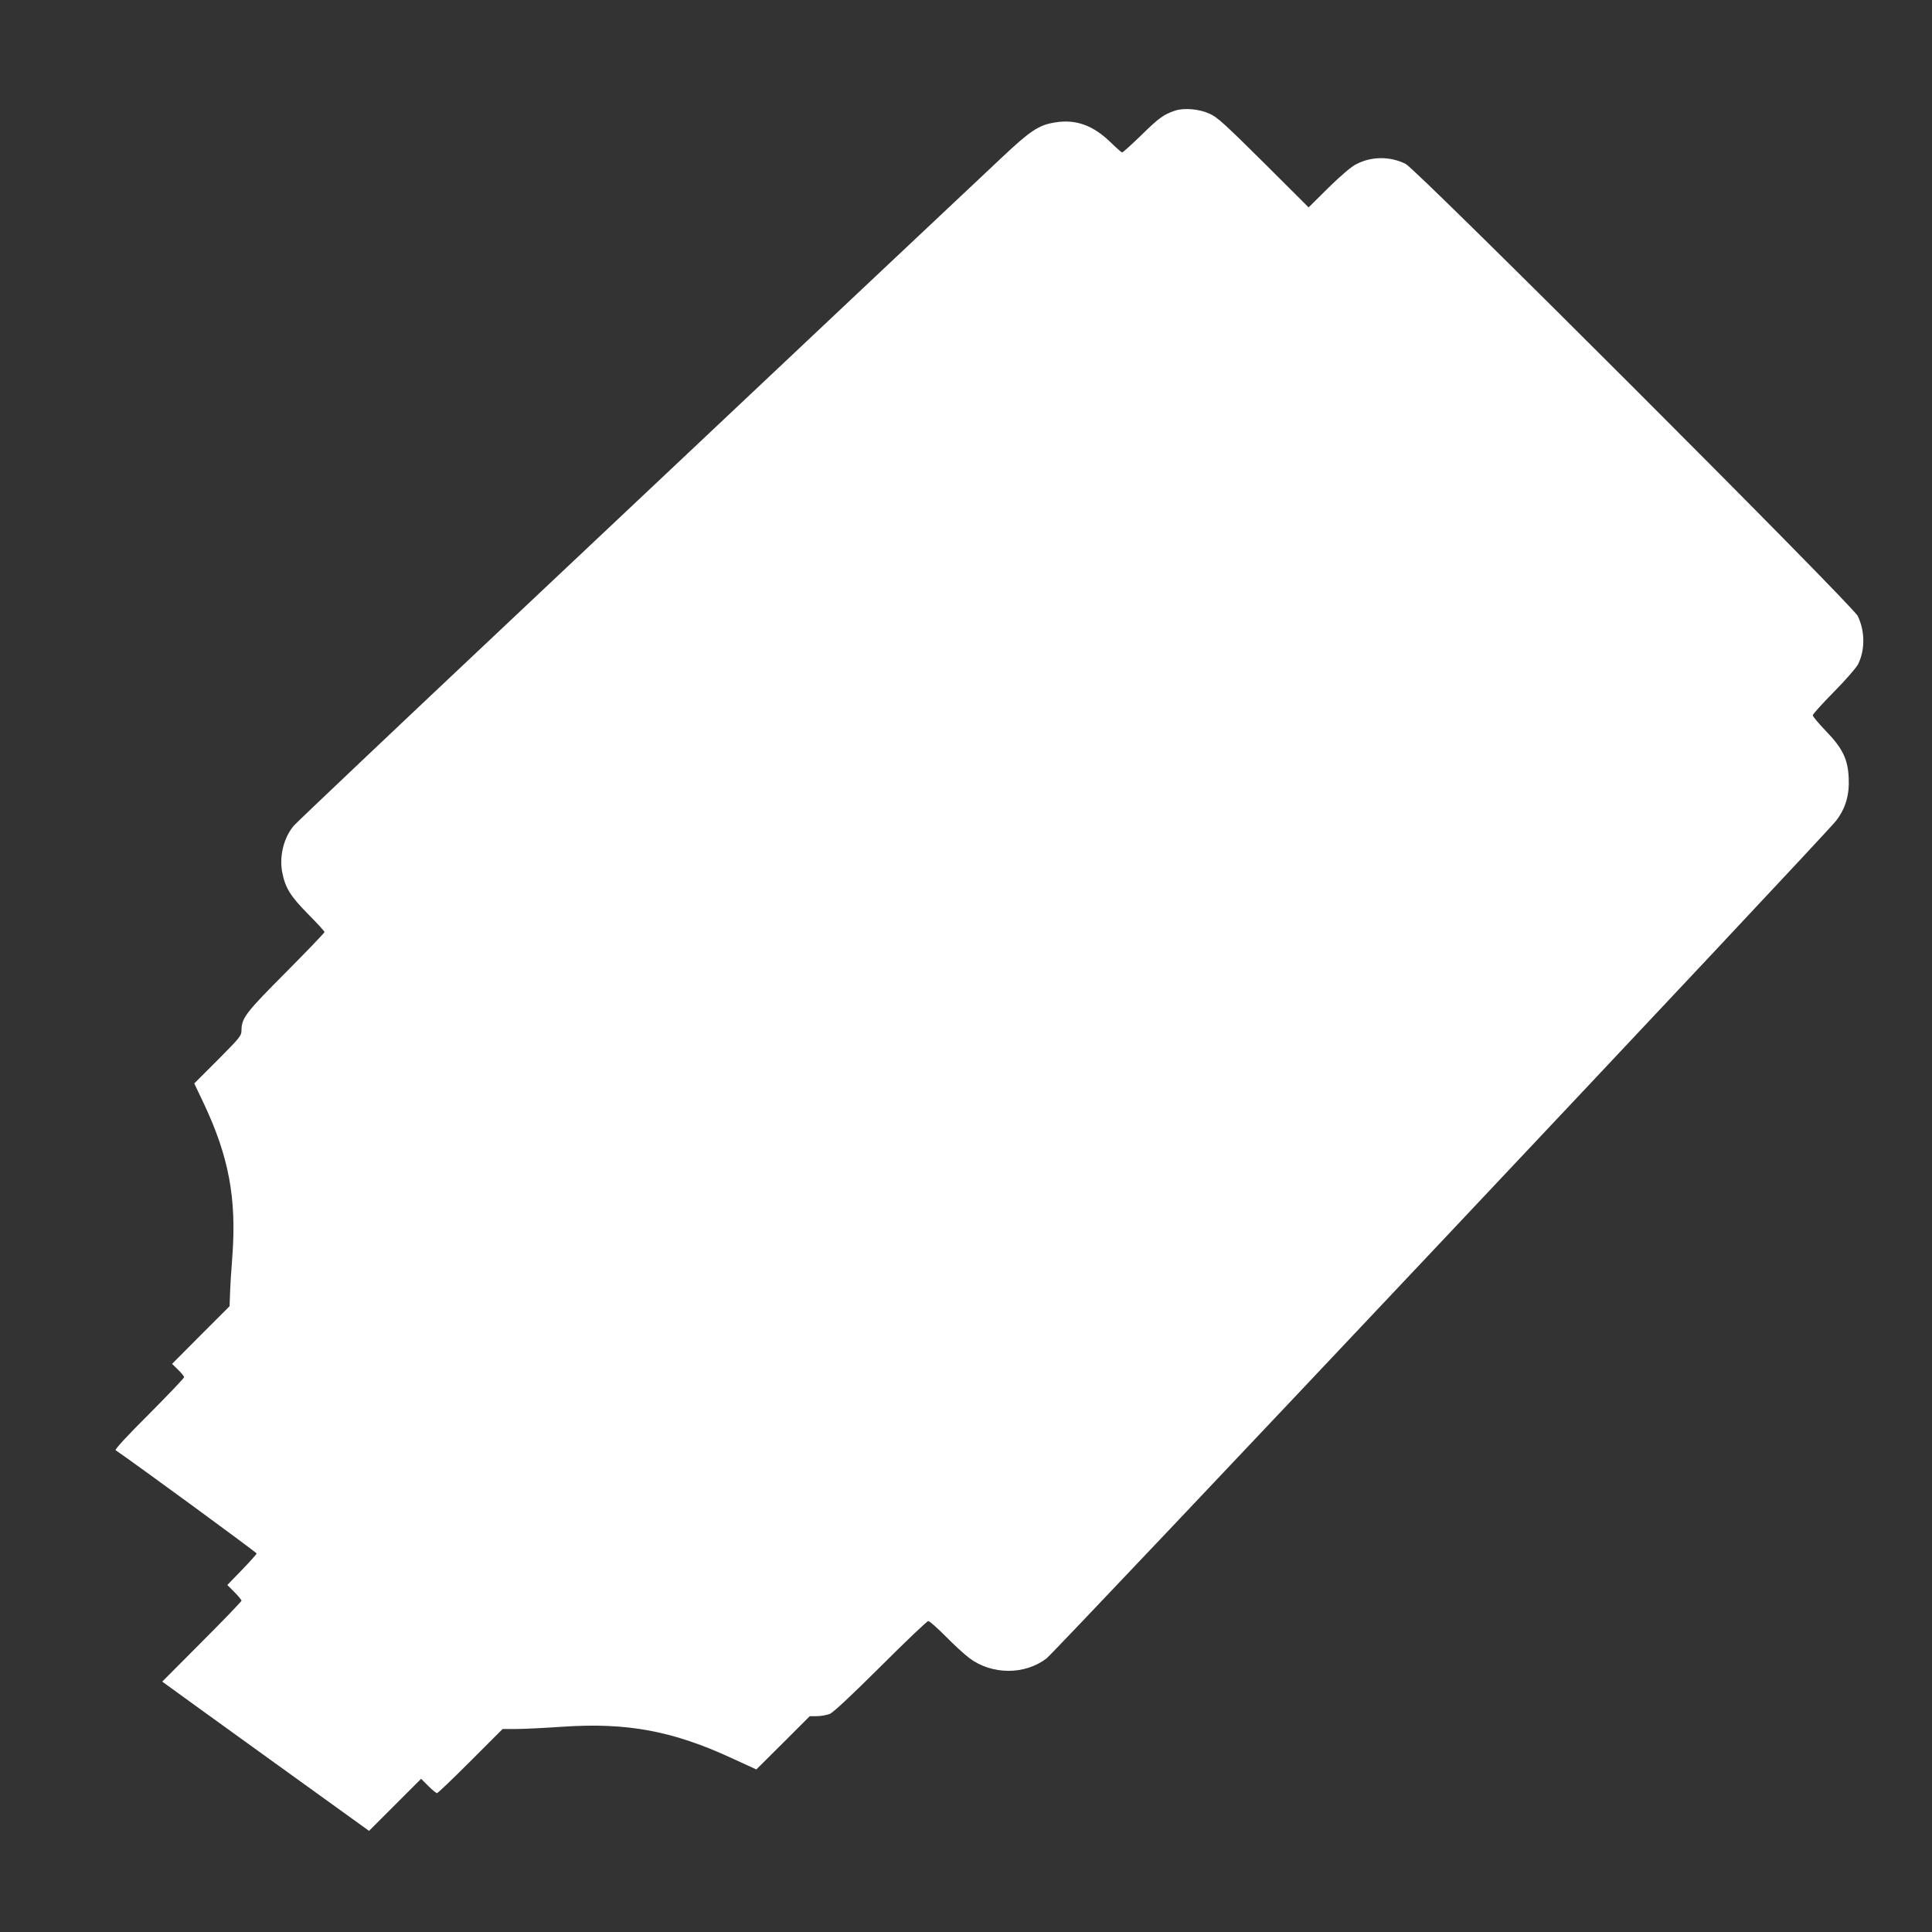 <?xml version="1.0" standalone="no"?>
<!DOCTYPE svg PUBLIC "-//W3C//DTD SVG 20010904//EN"
 "http://www.w3.org/TR/2001/REC-SVG-20010904/DTD/svg10.dtd">
<svg version="1.0" xmlns="http://www.w3.org/2000/svg"
 width="1280pt" height="1280pt" viewBox="0 0 1280 1280"
 preserveAspectRatio="xMidYMid meet">
<rect x="0" y="0" width="1280" height="1280" fill="#333333" stroke="none"/>
<g transform="translate(0,1280) scale(0.1,-0.1)"
fill="#ffffff" stroke="none">
<path d="M7785 12067 c-75 -25 -107 -48 -224 -163 -65 -63 -122 -114 -126
-114 -5 0 -40 31 -79 69 -116 112 -229 152 -365 130 -108 -17 -163 -53 -353
-232 -95 -89 -524 -493 -953 -897 -429 -405 -1437 -1354 -2240 -2111 -803
-756 -1477 -1395 -1498 -1419 -66 -77 -97 -200 -78 -305 20 -106 53 -160 171
-280 61 -61 110 -115 110 -120 0 -5 -114 -124 -254 -265 -267 -268 -295 -304
-296 -384 0 -38 -8 -48 -156 -197 l-157 -157 66 -139 c162 -345 214 -620 187
-997 -8 -99 -15 -217 -16 -260 l-3 -80 -191 -191 -190 -191 40 -39 c22 -21 40
-44 40 -49 0 -6 -105 -116 -232 -244 -139 -138 -229 -235 -222 -240 128 -87
934 -677 934 -684 0 -5 -44 -54 -97 -109 l-97 -100 47 -47 c26 -26 47 -52 47
-57 0 -5 -118 -128 -263 -273 l-262 -263 30 -22 c16 -12 324 -235 685 -495
l655 -472 172 172 173 173 48 -48 c26 -26 52 -47 57 -47 6 0 106 96 222 212
l213 213 93 0 c50 0 188 7 305 15 428 29 732 -28 1126 -211 l157 -72 177 176
177 177 48 0 c26 0 64 7 85 15 24 11 138 117 337 315 165 165 307 300 315 300
9 0 60 -46 115 -101 55 -56 126 -121 158 -145 149 -111 367 -112 511 -1 63 49
5167 5462 5232 5551 62 82 88 171 82 284 -6 124 -40 194 -152 310 -47 49 -86
95 -86 103 0 7 62 76 139 154 77 78 148 159 161 184 47 94 47 218 -2 320 -33
70 -2921 2958 -2995 2995 -102 51 -225 51 -326 -1 -33 -16 -100 -73 -185 -156
l-132 -131 -298 297 c-253 251 -307 301 -357 323 -69 32 -169 41 -230 21z"/>
</g>
</svg>
